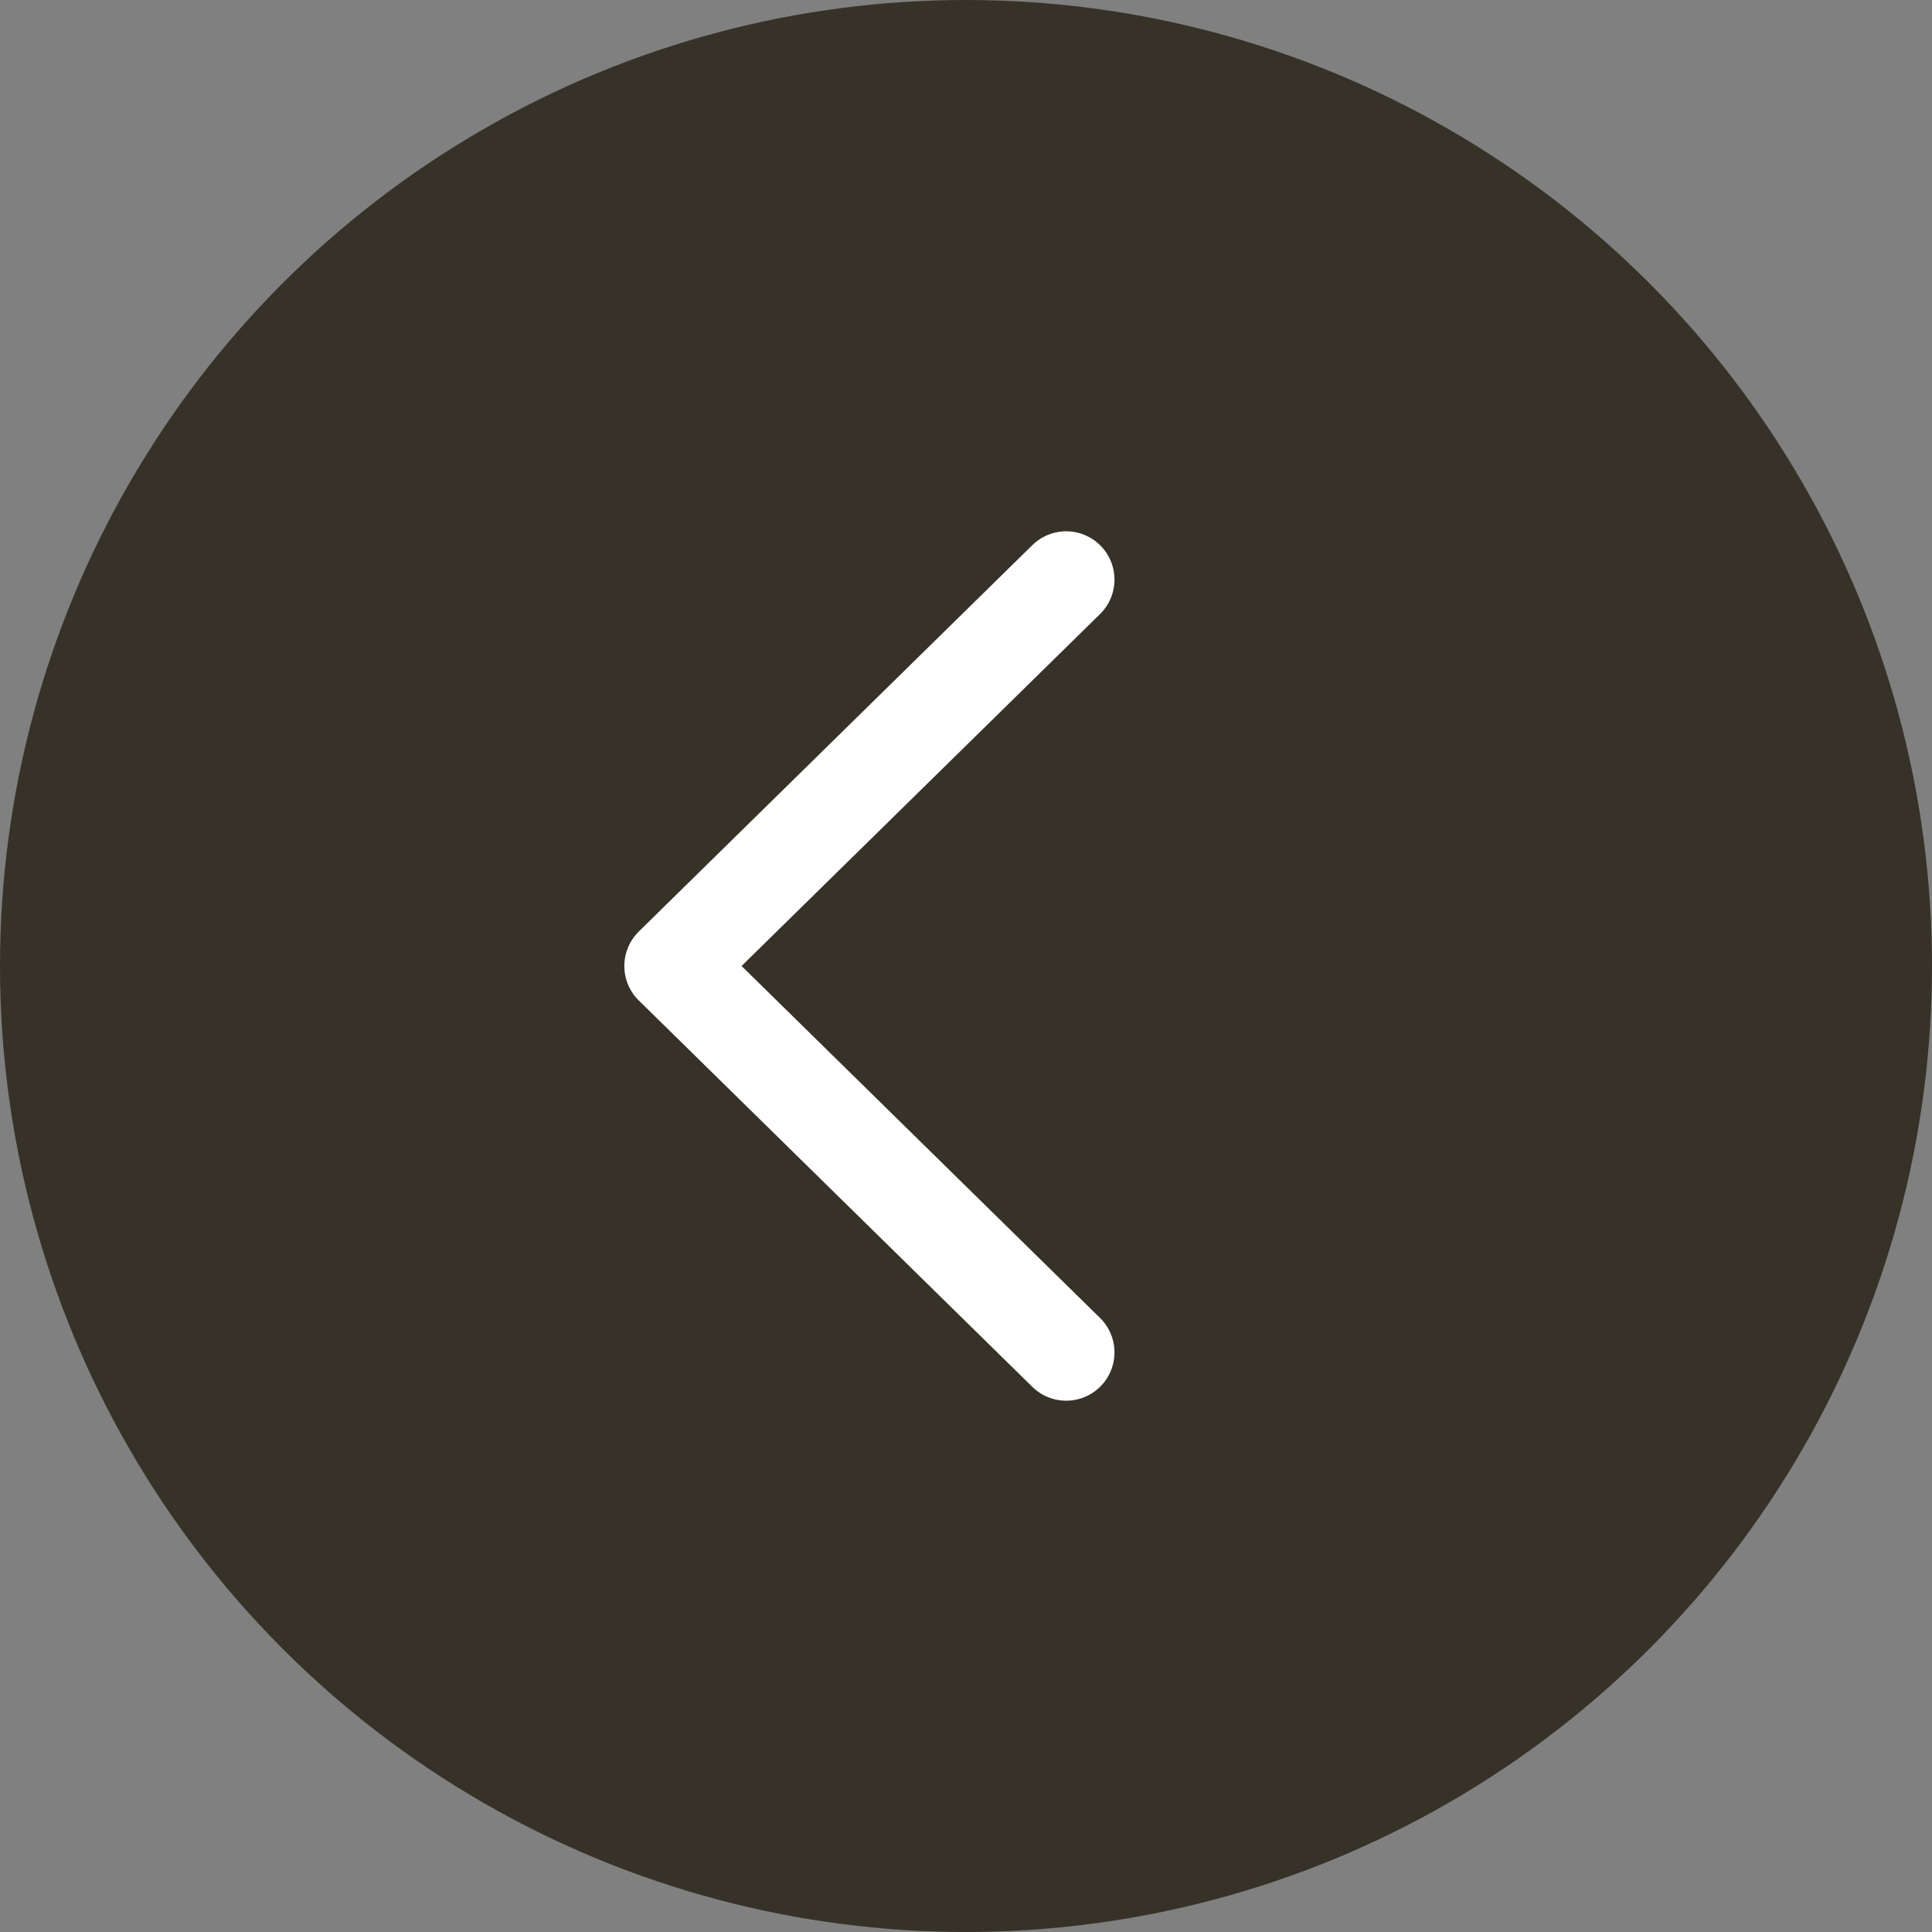 <?xml version="1.0" encoding="utf-8"?>
<!-- Generator: Adobe Illustrator 23.1.1, SVG Export Plug-In . SVG Version: 6.00 Build 0)  -->
<svg version="1.1" id="レイヤー_1" xmlns="http://www.w3.org/2000/svg" xmlns:xlink="http://www.w3.org/1999/xlink" x="0px"
	 y="0px" viewBox="0 0 27 27" enable-background="new 0 0 27 27" xml:space="preserve">
<rect x="0" y="0" width="27" height="27" fill="#808080" stroke="none"/>
<g>
	<g>
		<g>
			<circle fill="#373228" cx="13.5" cy="13.5" r="13.5"/>
		</g>
		<polyline fill="none" stroke="#FFFFFF" stroke-width="1.35" stroke-linecap="round" stroke-linejoin="round" points="14.9,18.9 
			9.4,13.5 14.9,8.1 		"/>
	</g>
</g>
</svg>
